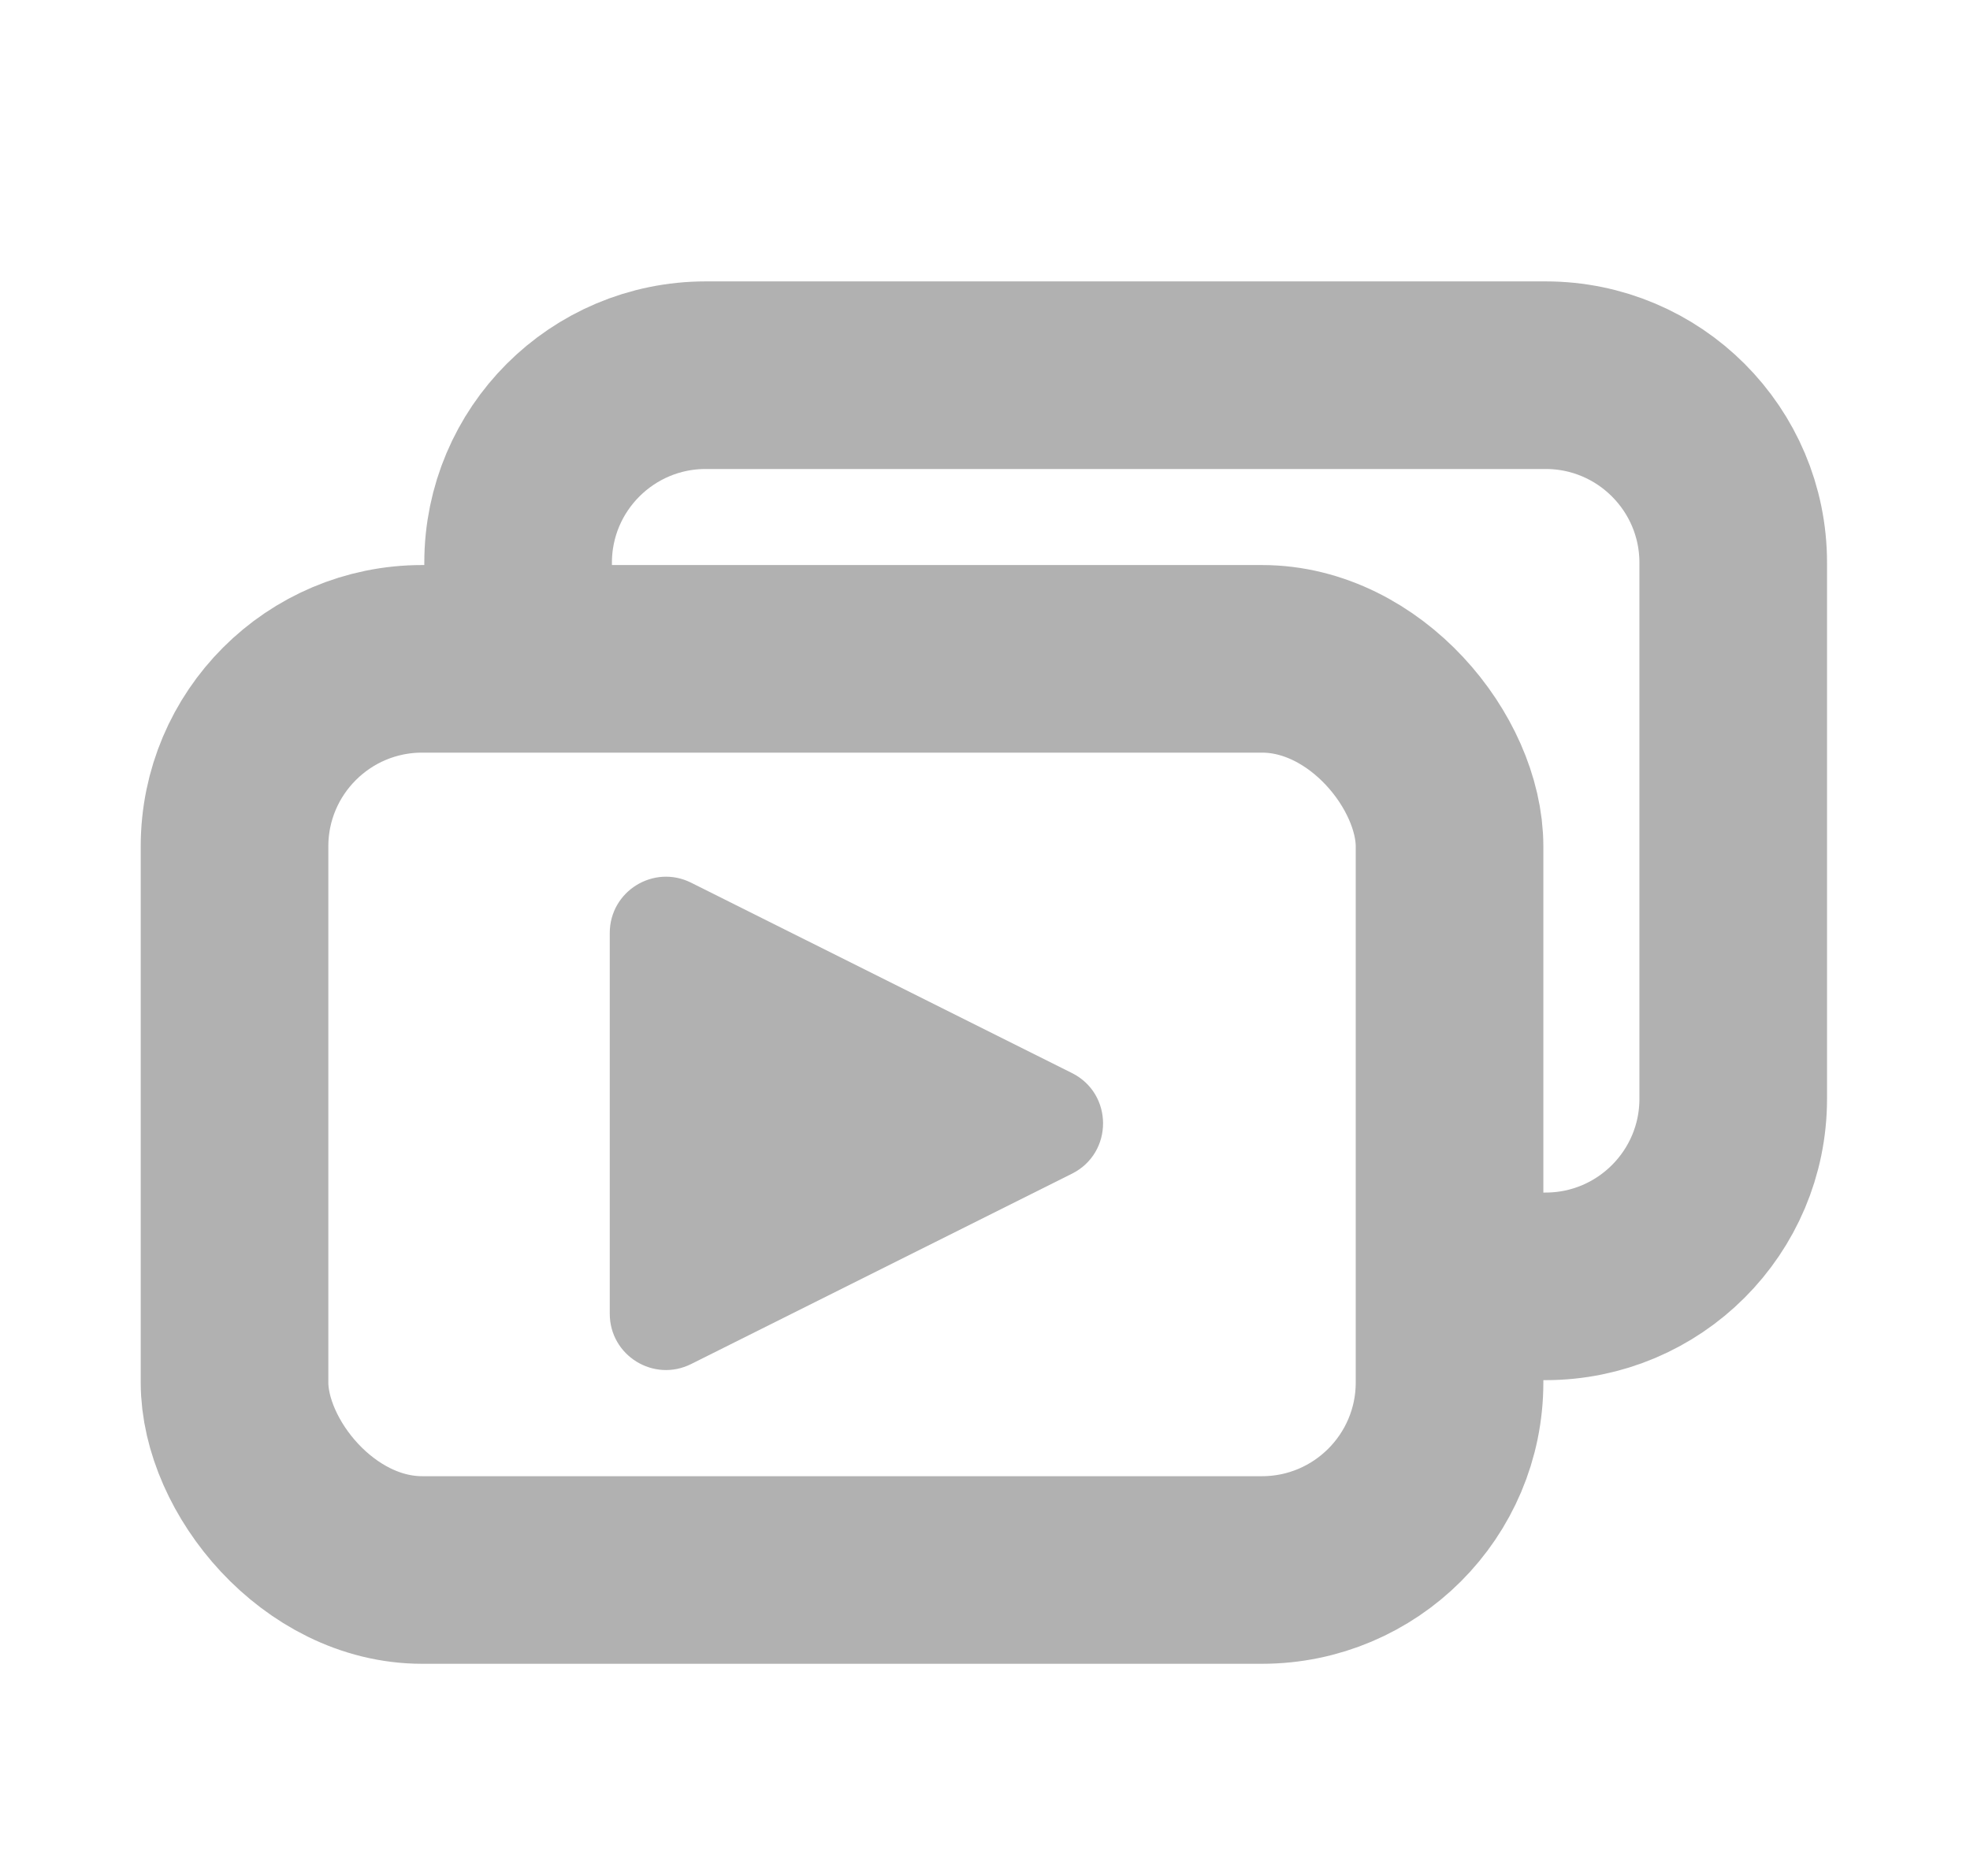 <svg xmlns="http://www.w3.org/2000/svg" width="21" height="20" viewBox="0 0 21 20" fill="none">
    <g clip-path="url(#clip0_1051_7842)">
        <rect x="2.5" y="7.024" width="12.952" height="9.714" rx="2" stroke="#B1B1B1"
            stroke-width="2" />
        <path
            d="M5.523 6.977V6.024V6C5.523 4.895 6.419 4 7.523 4H16.476C17.58 4 18.476 4.895 18.476 6V11.714C18.476 12.819 17.58 13.714 16.476 13.714H16.452H15.5"
            stroke="#B1B1B1" stroke-width="2" />
        <path
            d="M11.427 11.44L7.368 9.411C6.969 9.211 6.5 9.501 6.5 9.947V14.006C6.5 14.452 6.969 14.742 7.368 14.542L11.427 12.513C11.869 12.292 11.869 11.661 11.427 11.44Z"
            fill="#B1B1B1" />
    </g>
    <defs>
        <clipPath id="clip0_1051_7842">
            <rect width="20" height="20" fill="white" transform="translate(0.5)" />
        </clipPath>
    </defs>
</svg>